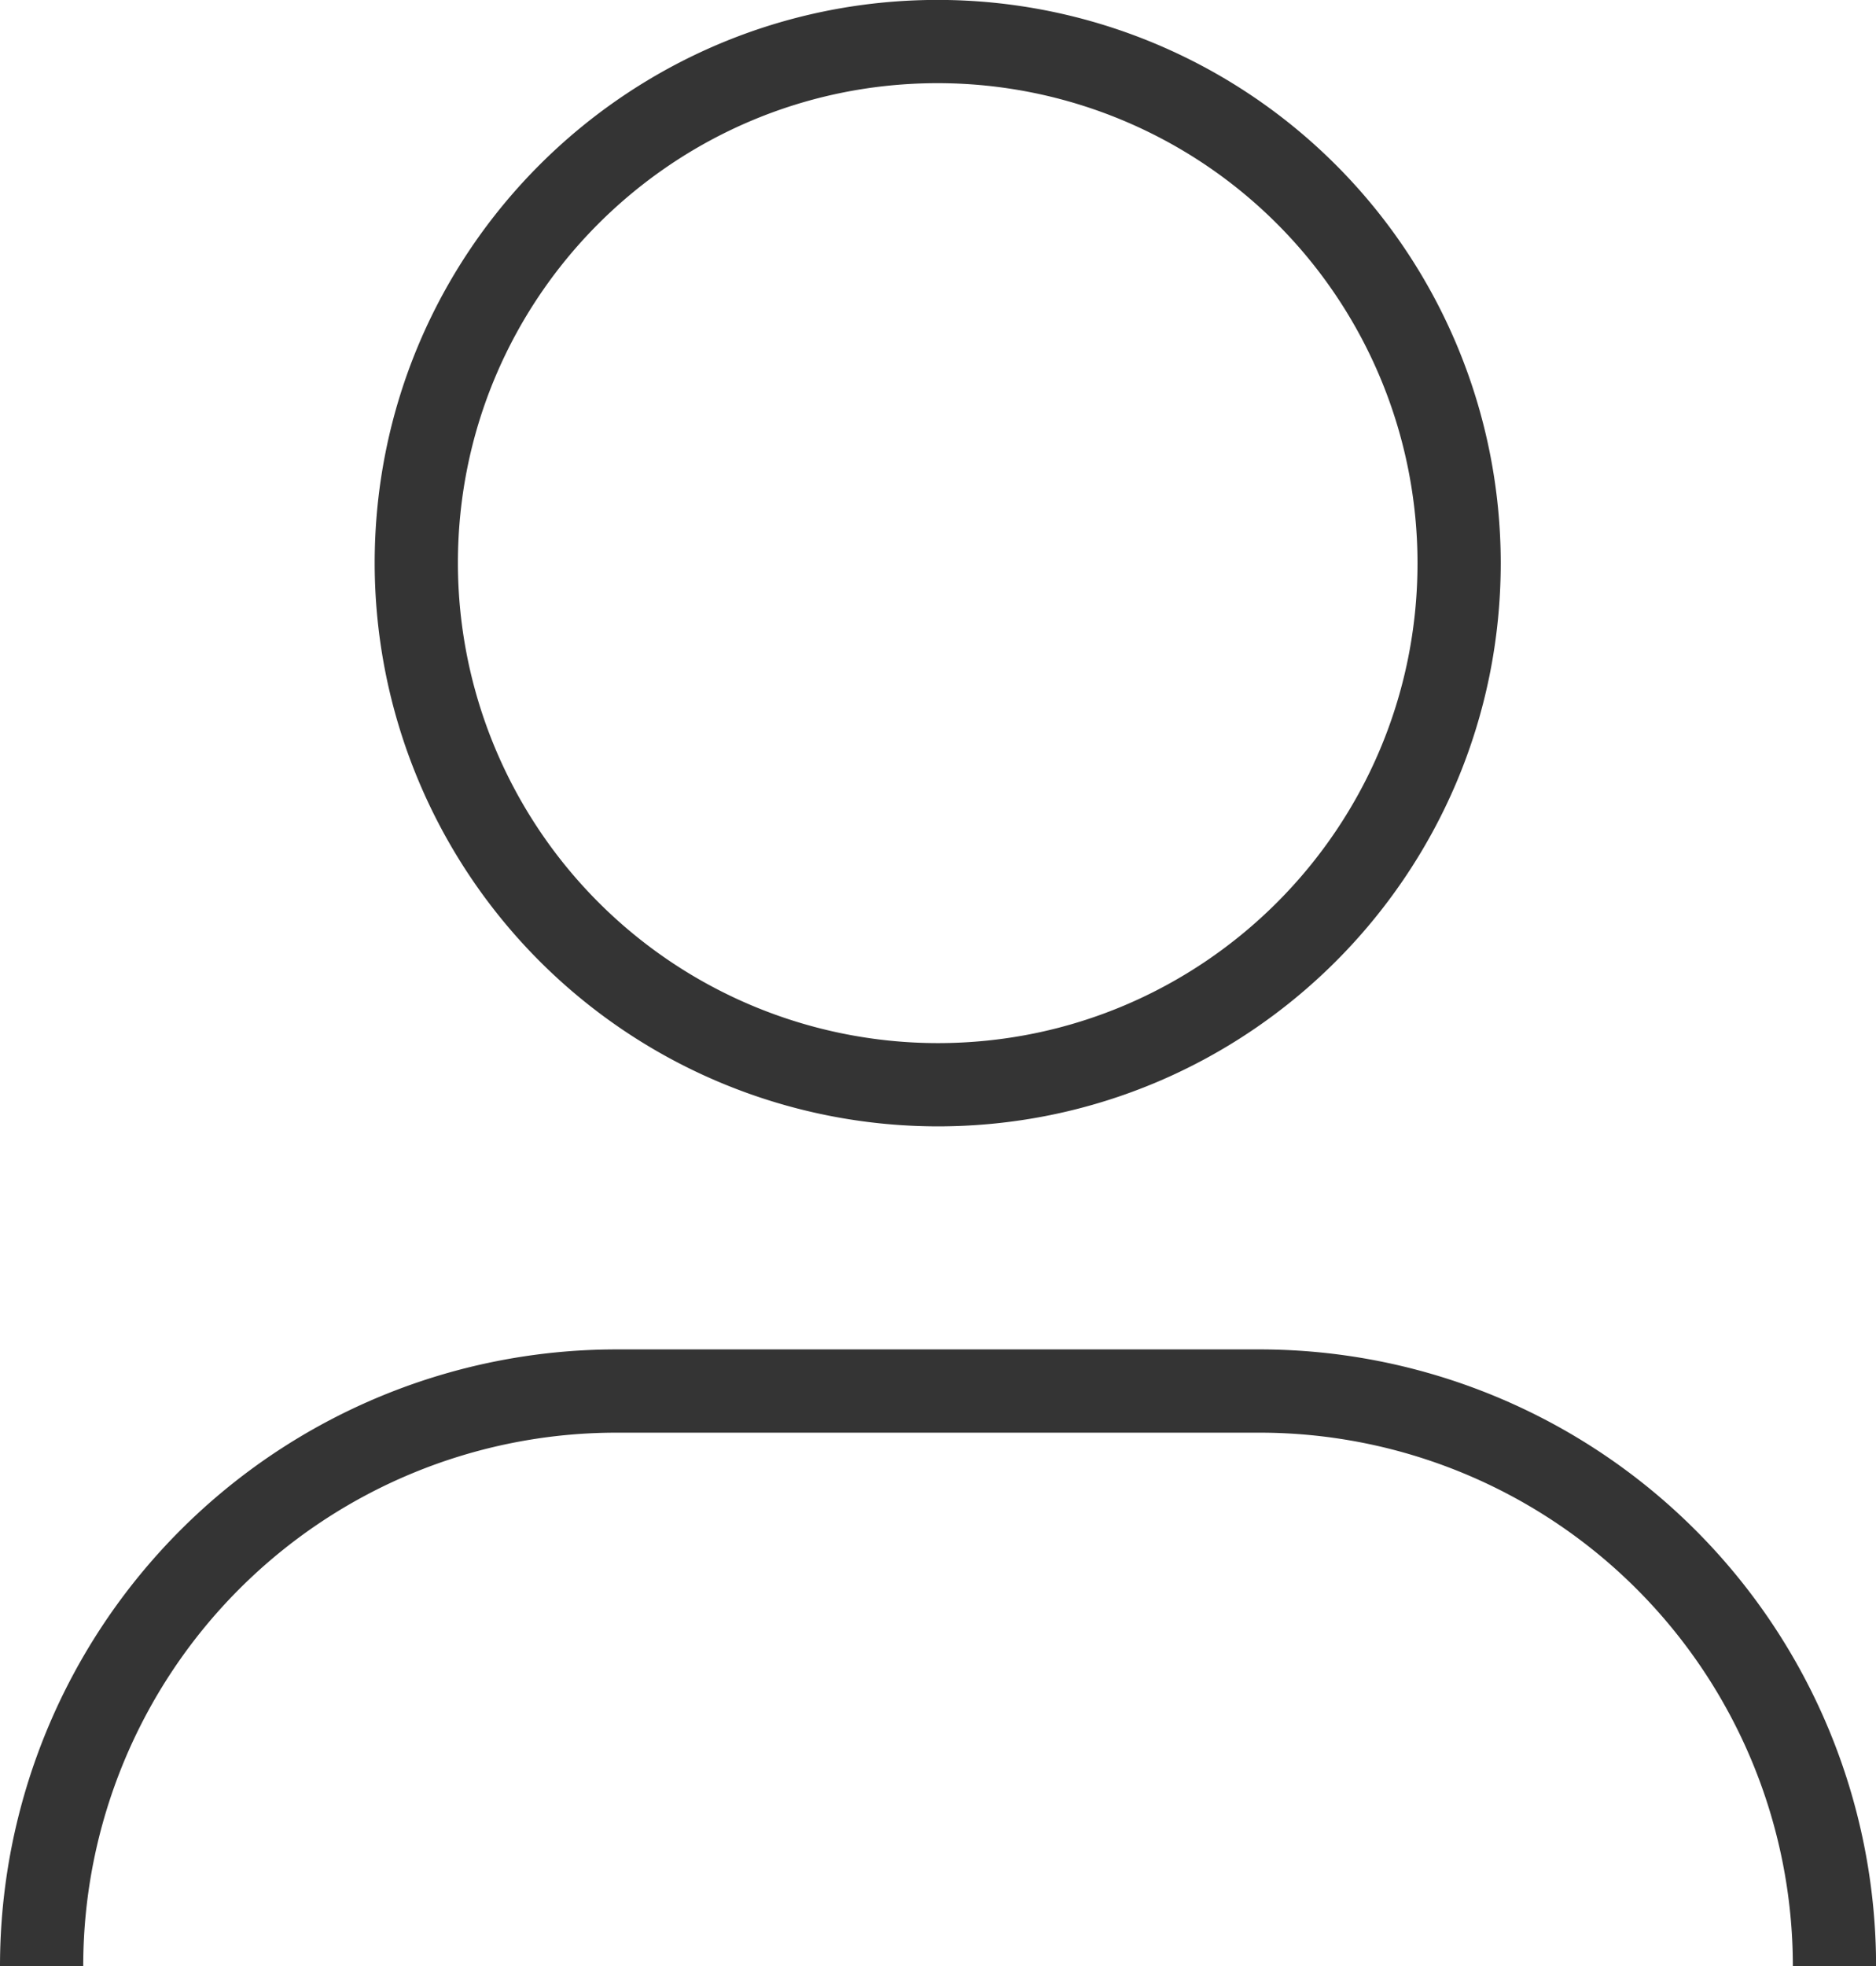 <svg xmlns="http://www.w3.org/2000/svg" width="22.541" height="23.615" fill="none" stroke="#343434" stroke-miterlimit="10" xmlns:v="https://vecta.io/nano"><path d="M17.532 6.765c-.001 3.46-2.806 6.264-6.265 6.264a6.27 6.27 0 0 1-6.265-6.265C5.001 3.304 7.806.5 11.266.499c1.662 0 3.256.66 4.431 1.835s1.835 2.769 1.835 4.431zM.5 23.616c0-1.832.727-3.589 2.023-4.885s3.052-2.023 4.884-2.023h7.727a6.91 6.91 0 0 1 6.908 6.907h0"/></svg>